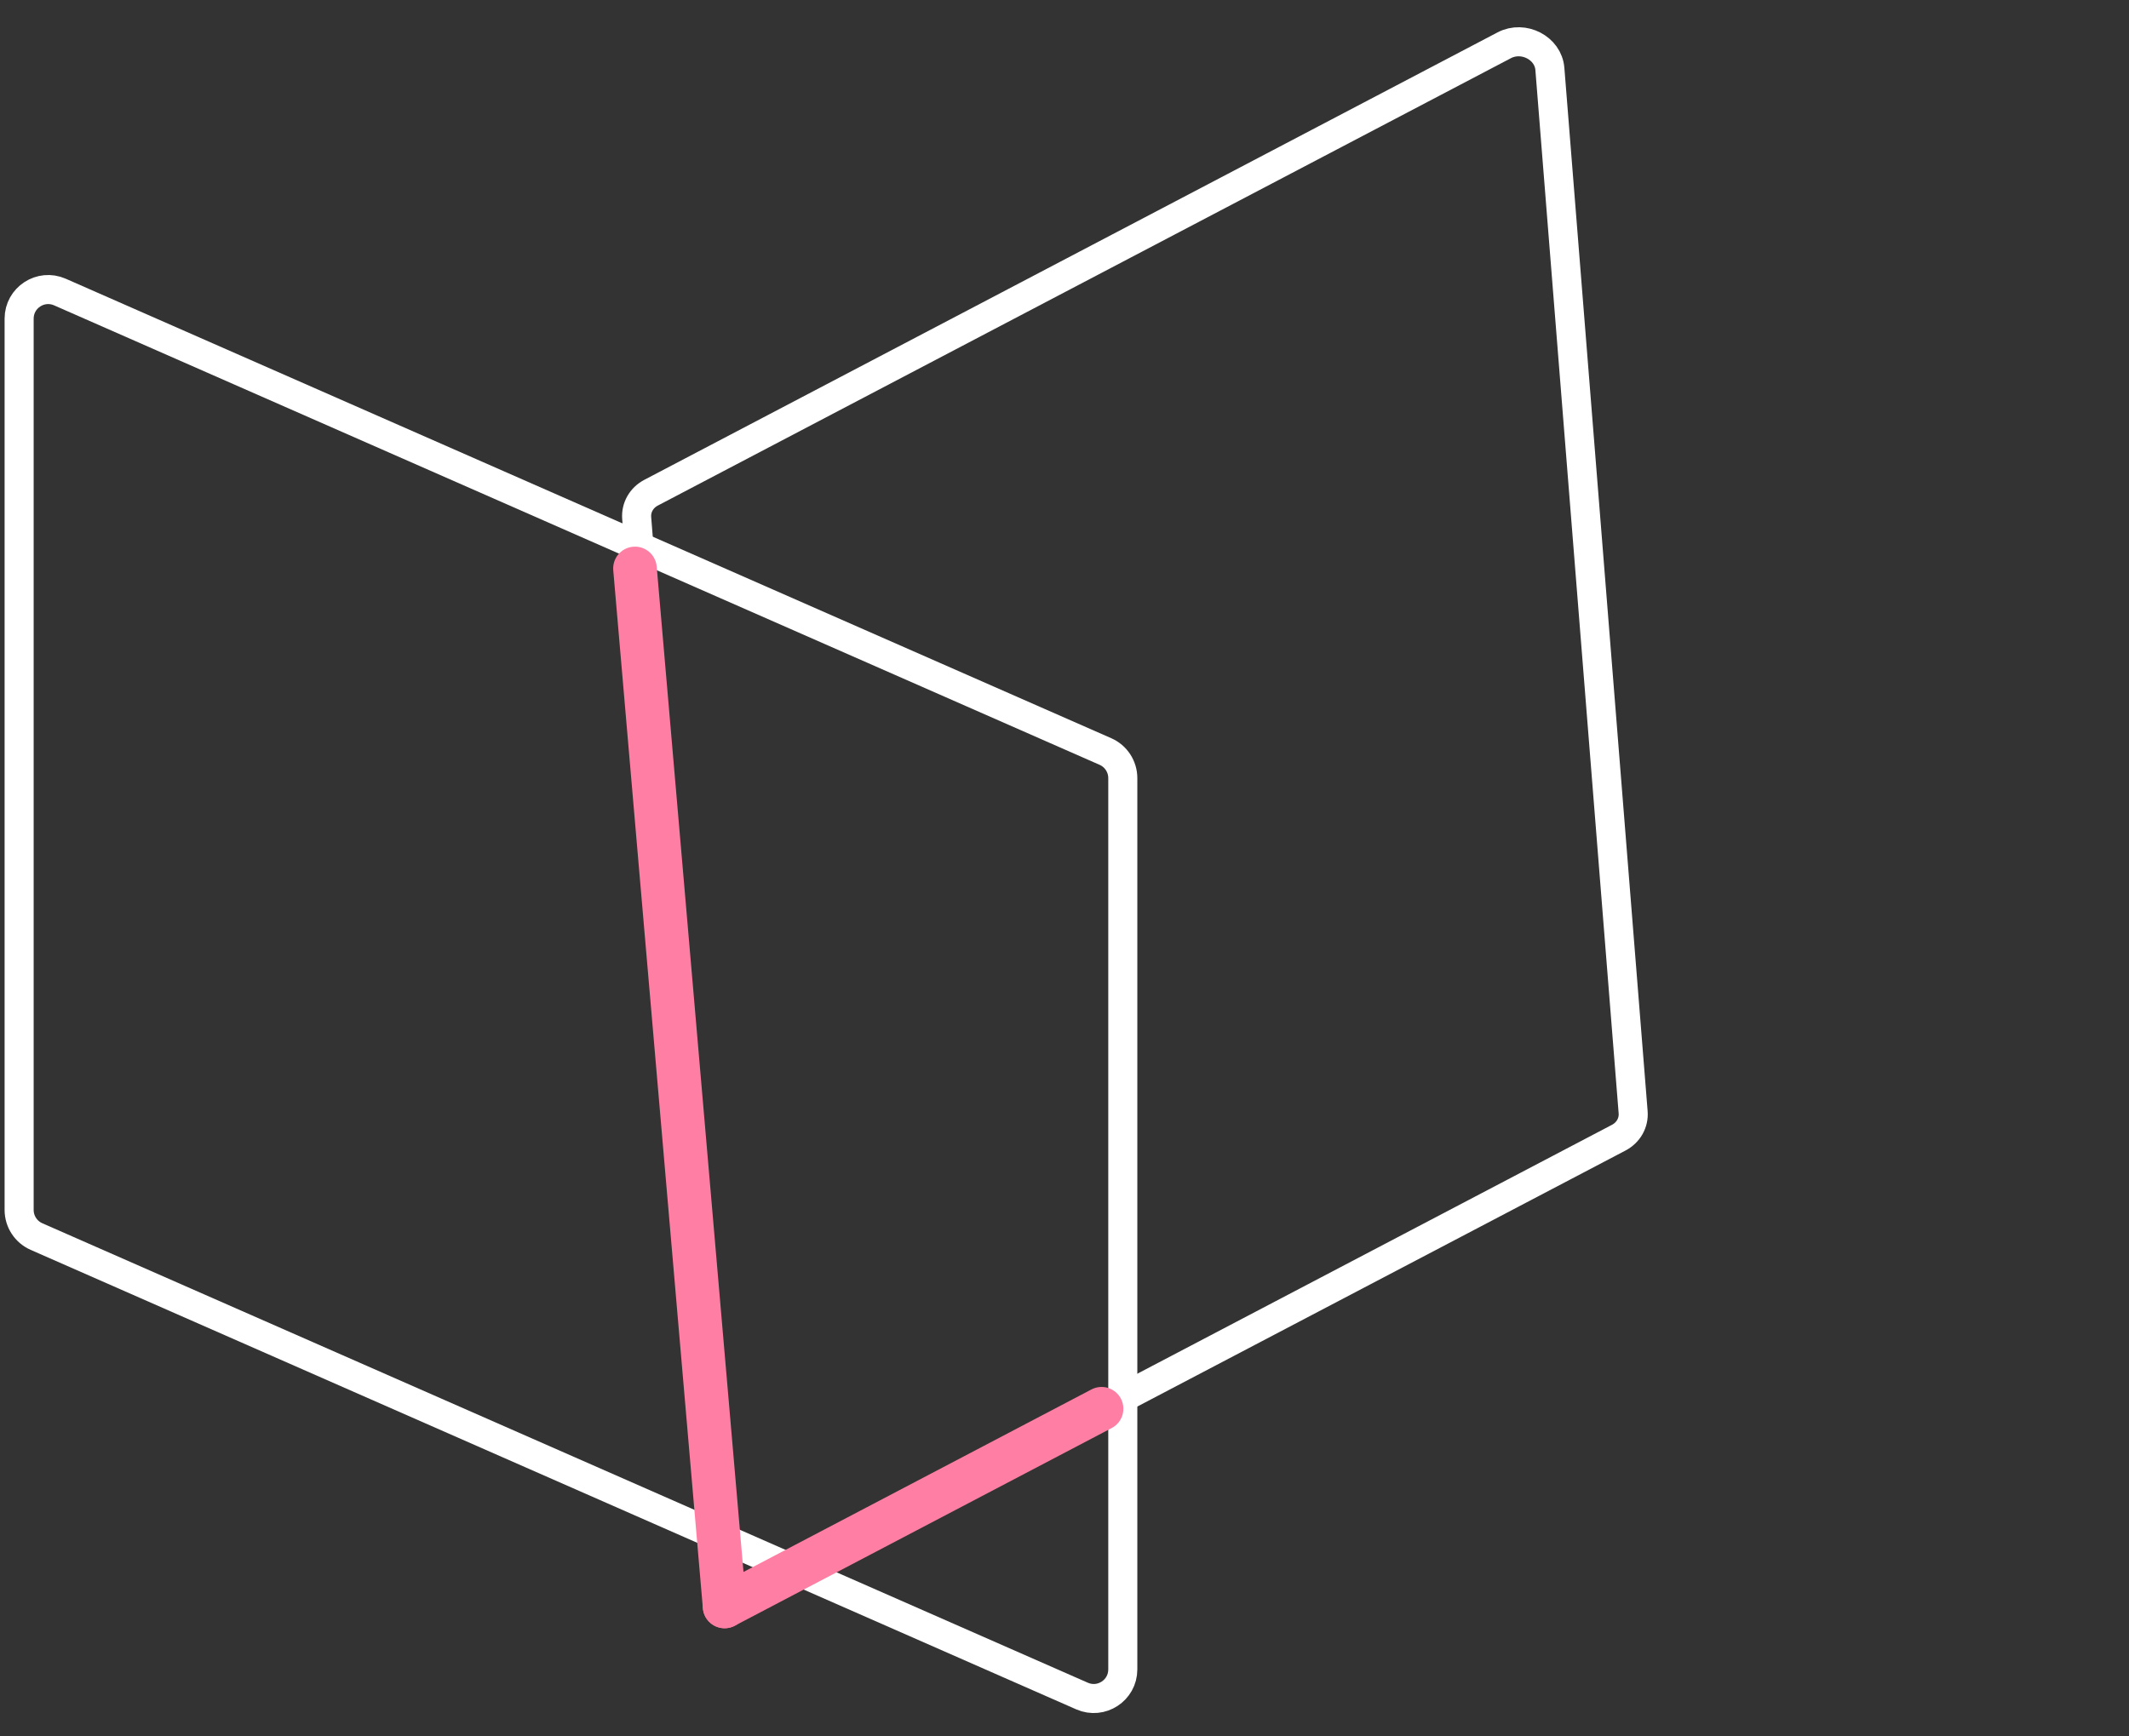 <svg width="293" height="239" viewBox="0 0 293 239" fill="none" xmlns="http://www.w3.org/2000/svg">
<rect x="0" y="0" width="293" height="239" fill="#333333" stroke="none"/>
<path d="M8.243 40.199L152.133 103.45C153.585 104.088 154.523 105.525 154.523 107.112V229.808C154.523 232.696 151.557 234.632 148.914 233.47L5.024 170.22C3.571 169.581 2.633 168.144 2.633 166.558V43.861C2.633 40.973 5.599 39.037 8.243 40.199Z" stroke="white" stroke-width="4"/>
<path d="M99.084 214.948L87.624 71.322C87.508 69.872 88.275 68.519 89.609 67.82L207.023 6.231C209.667 4.845 213.069 6.606 213.298 9.481L224.758 153.107C224.873 154.556 224.107 155.91 222.773 156.609L105.359 218.197C102.715 219.584 99.313 217.822 99.084 214.948Z" stroke="white" stroke-width="4"/>
<path d="M87.388 78.249L99.721 221.139" stroke="#FF7FA4" stroke-width="6" stroke-linecap="round"/>
<path d="M99.721 221.139L151.603 193.922" stroke="#FF7FA4" stroke-width="6" stroke-linecap="round"/>
</svg>

